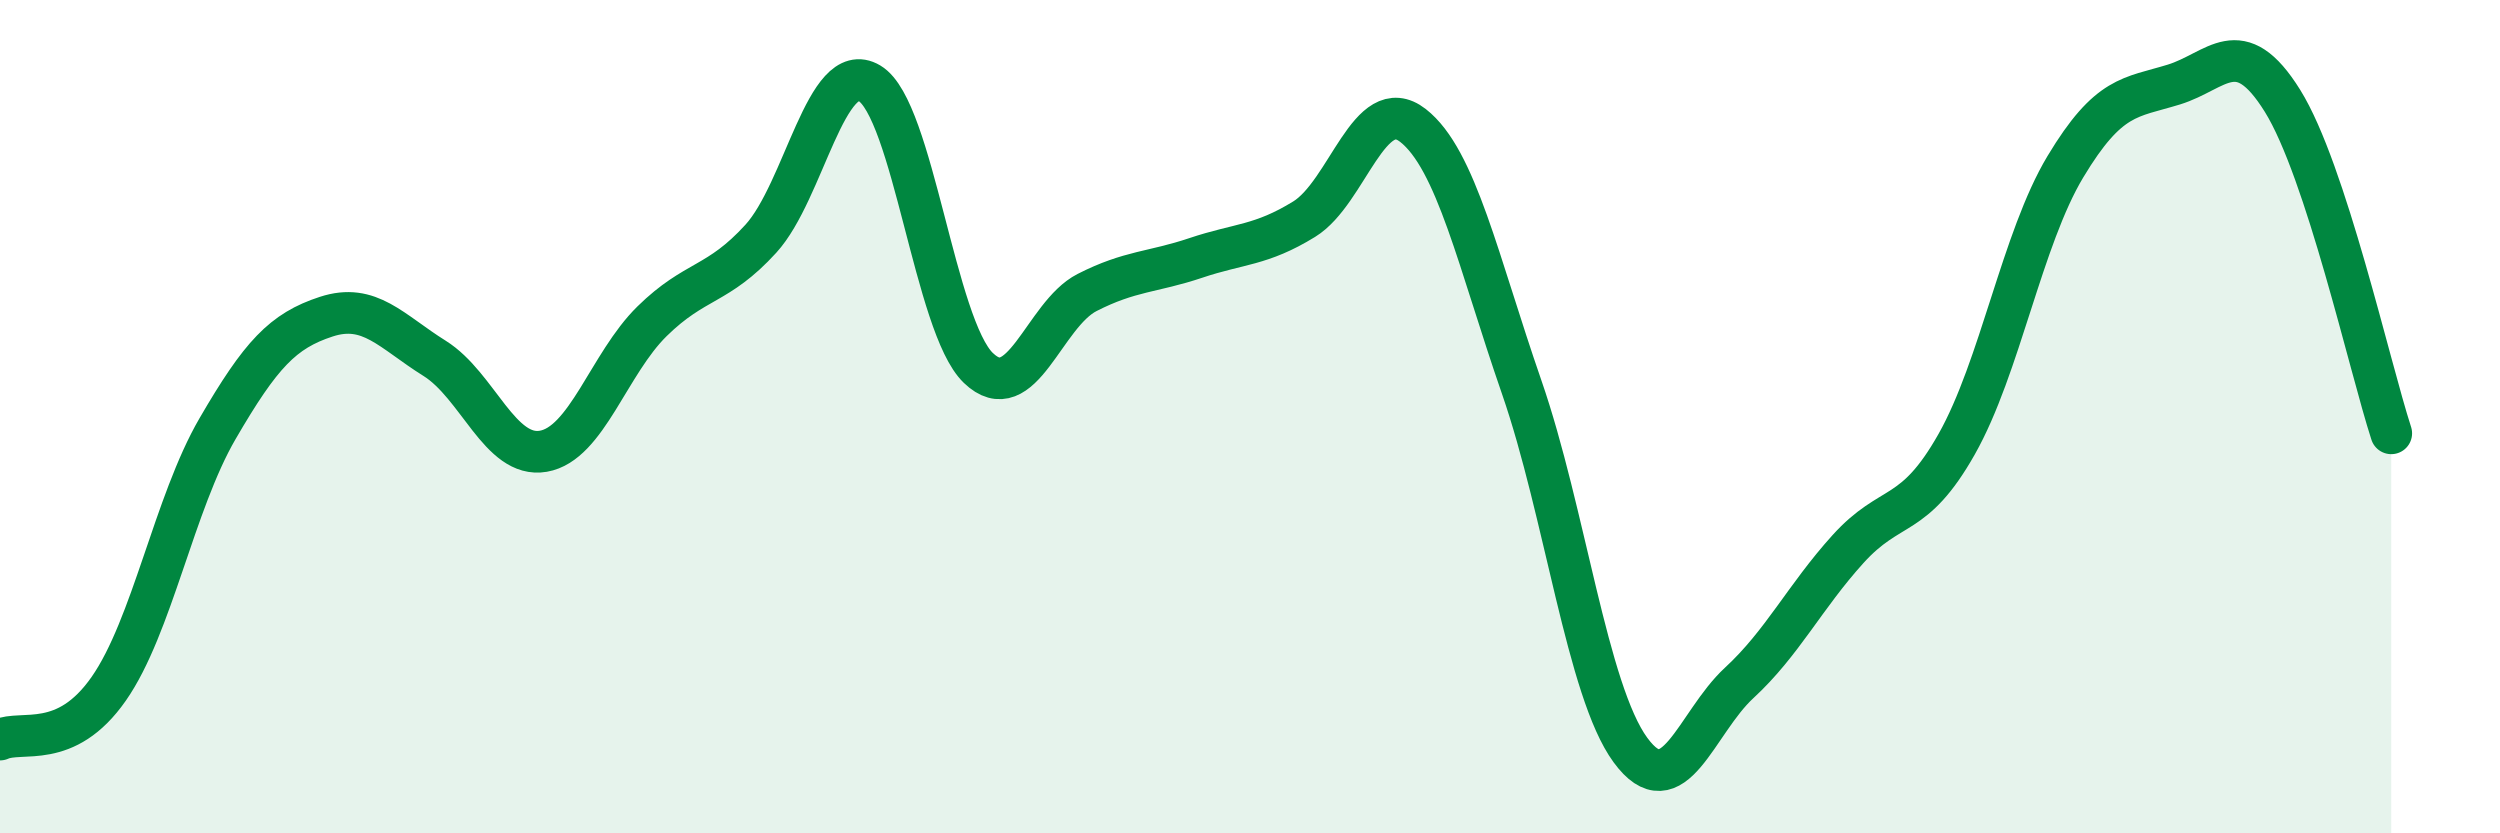 
    <svg width="60" height="20" viewBox="0 0 60 20" xmlns="http://www.w3.org/2000/svg">
      <path
        d="M 0,17.75 C 0.52,17.51 1.57,18.02 2.61,16.53 C 3.65,15.04 4.18,12.08 5.22,10.29 C 6.26,8.5 6.79,7.94 7.83,7.6 C 8.87,7.26 9.39,7.95 10.43,8.6 C 11.47,9.25 12,11.01 13.04,10.83 C 14.08,10.65 14.61,8.73 15.65,7.71 C 16.69,6.69 17.22,6.87 18.26,5.73 C 19.3,4.59 19.83,1.38 20.87,2 C 21.91,2.62 22.44,7.83 23.48,8.83 C 24.52,9.83 25.05,7.55 26.09,7.02 C 27.13,6.49 27.66,6.54 28.7,6.19 C 29.74,5.84 30.26,5.9 31.3,5.26 C 32.34,4.62 32.87,2.2 33.91,3.01 C 34.95,3.82 35.48,6.29 36.52,9.29 C 37.56,12.29 38.09,16.58 39.13,18 C 40.17,19.42 40.7,17.35 41.74,16.39 C 42.78,15.43 43.31,14.33 44.35,13.18 C 45.39,12.03 45.92,12.5 46.96,10.66 C 48,8.82 48.53,5.73 49.57,4 C 50.61,2.27 51.13,2.35 52.17,2.03 C 53.21,1.71 53.74,0.75 54.78,2.42 C 55.82,4.09 56.87,8.8 57.39,10.4L57.39 20L0 20Z"
        fill="#008740"
        opacity="0.1"
        stroke-linecap="round"
        stroke-linejoin="round"
      />
      <path
        d="M 0,17.75 C 0.52,17.51 1.57,18.02 2.61,16.53 C 3.65,15.04 4.18,12.08 5.22,10.29 C 6.26,8.5 6.79,7.94 7.83,7.6 C 8.87,7.26 9.39,7.95 10.43,8.6 C 11.47,9.25 12,11.01 13.04,10.83 C 14.08,10.65 14.61,8.73 15.65,7.71 C 16.69,6.69 17.22,6.87 18.26,5.73 C 19.3,4.59 19.83,1.38 20.87,2 C 21.91,2.62 22.44,7.83 23.48,8.83 C 24.52,9.83 25.05,7.55 26.09,7.02 C 27.13,6.49 27.66,6.54 28.7,6.19 C 29.74,5.84 30.26,5.9 31.3,5.26 C 32.34,4.62 32.87,2.2 33.91,3.01 C 34.95,3.82 35.48,6.29 36.52,9.29 C 37.56,12.29 38.09,16.58 39.13,18 C 40.17,19.42 40.7,17.35 41.74,16.39 C 42.78,15.43 43.31,14.33 44.35,13.18 C 45.39,12.03 45.92,12.5 46.96,10.66 C 48,8.82 48.53,5.73 49.57,4 C 50.61,2.27 51.13,2.35 52.17,2.03 C 53.21,1.71 53.74,0.75 54.78,2.42 C 55.82,4.09 56.87,8.8 57.39,10.4"
        stroke="#008740"
        stroke-width="1"
        fill="none"
        stroke-linecap="round"
        stroke-linejoin="round"
      />
    </svg>
  
